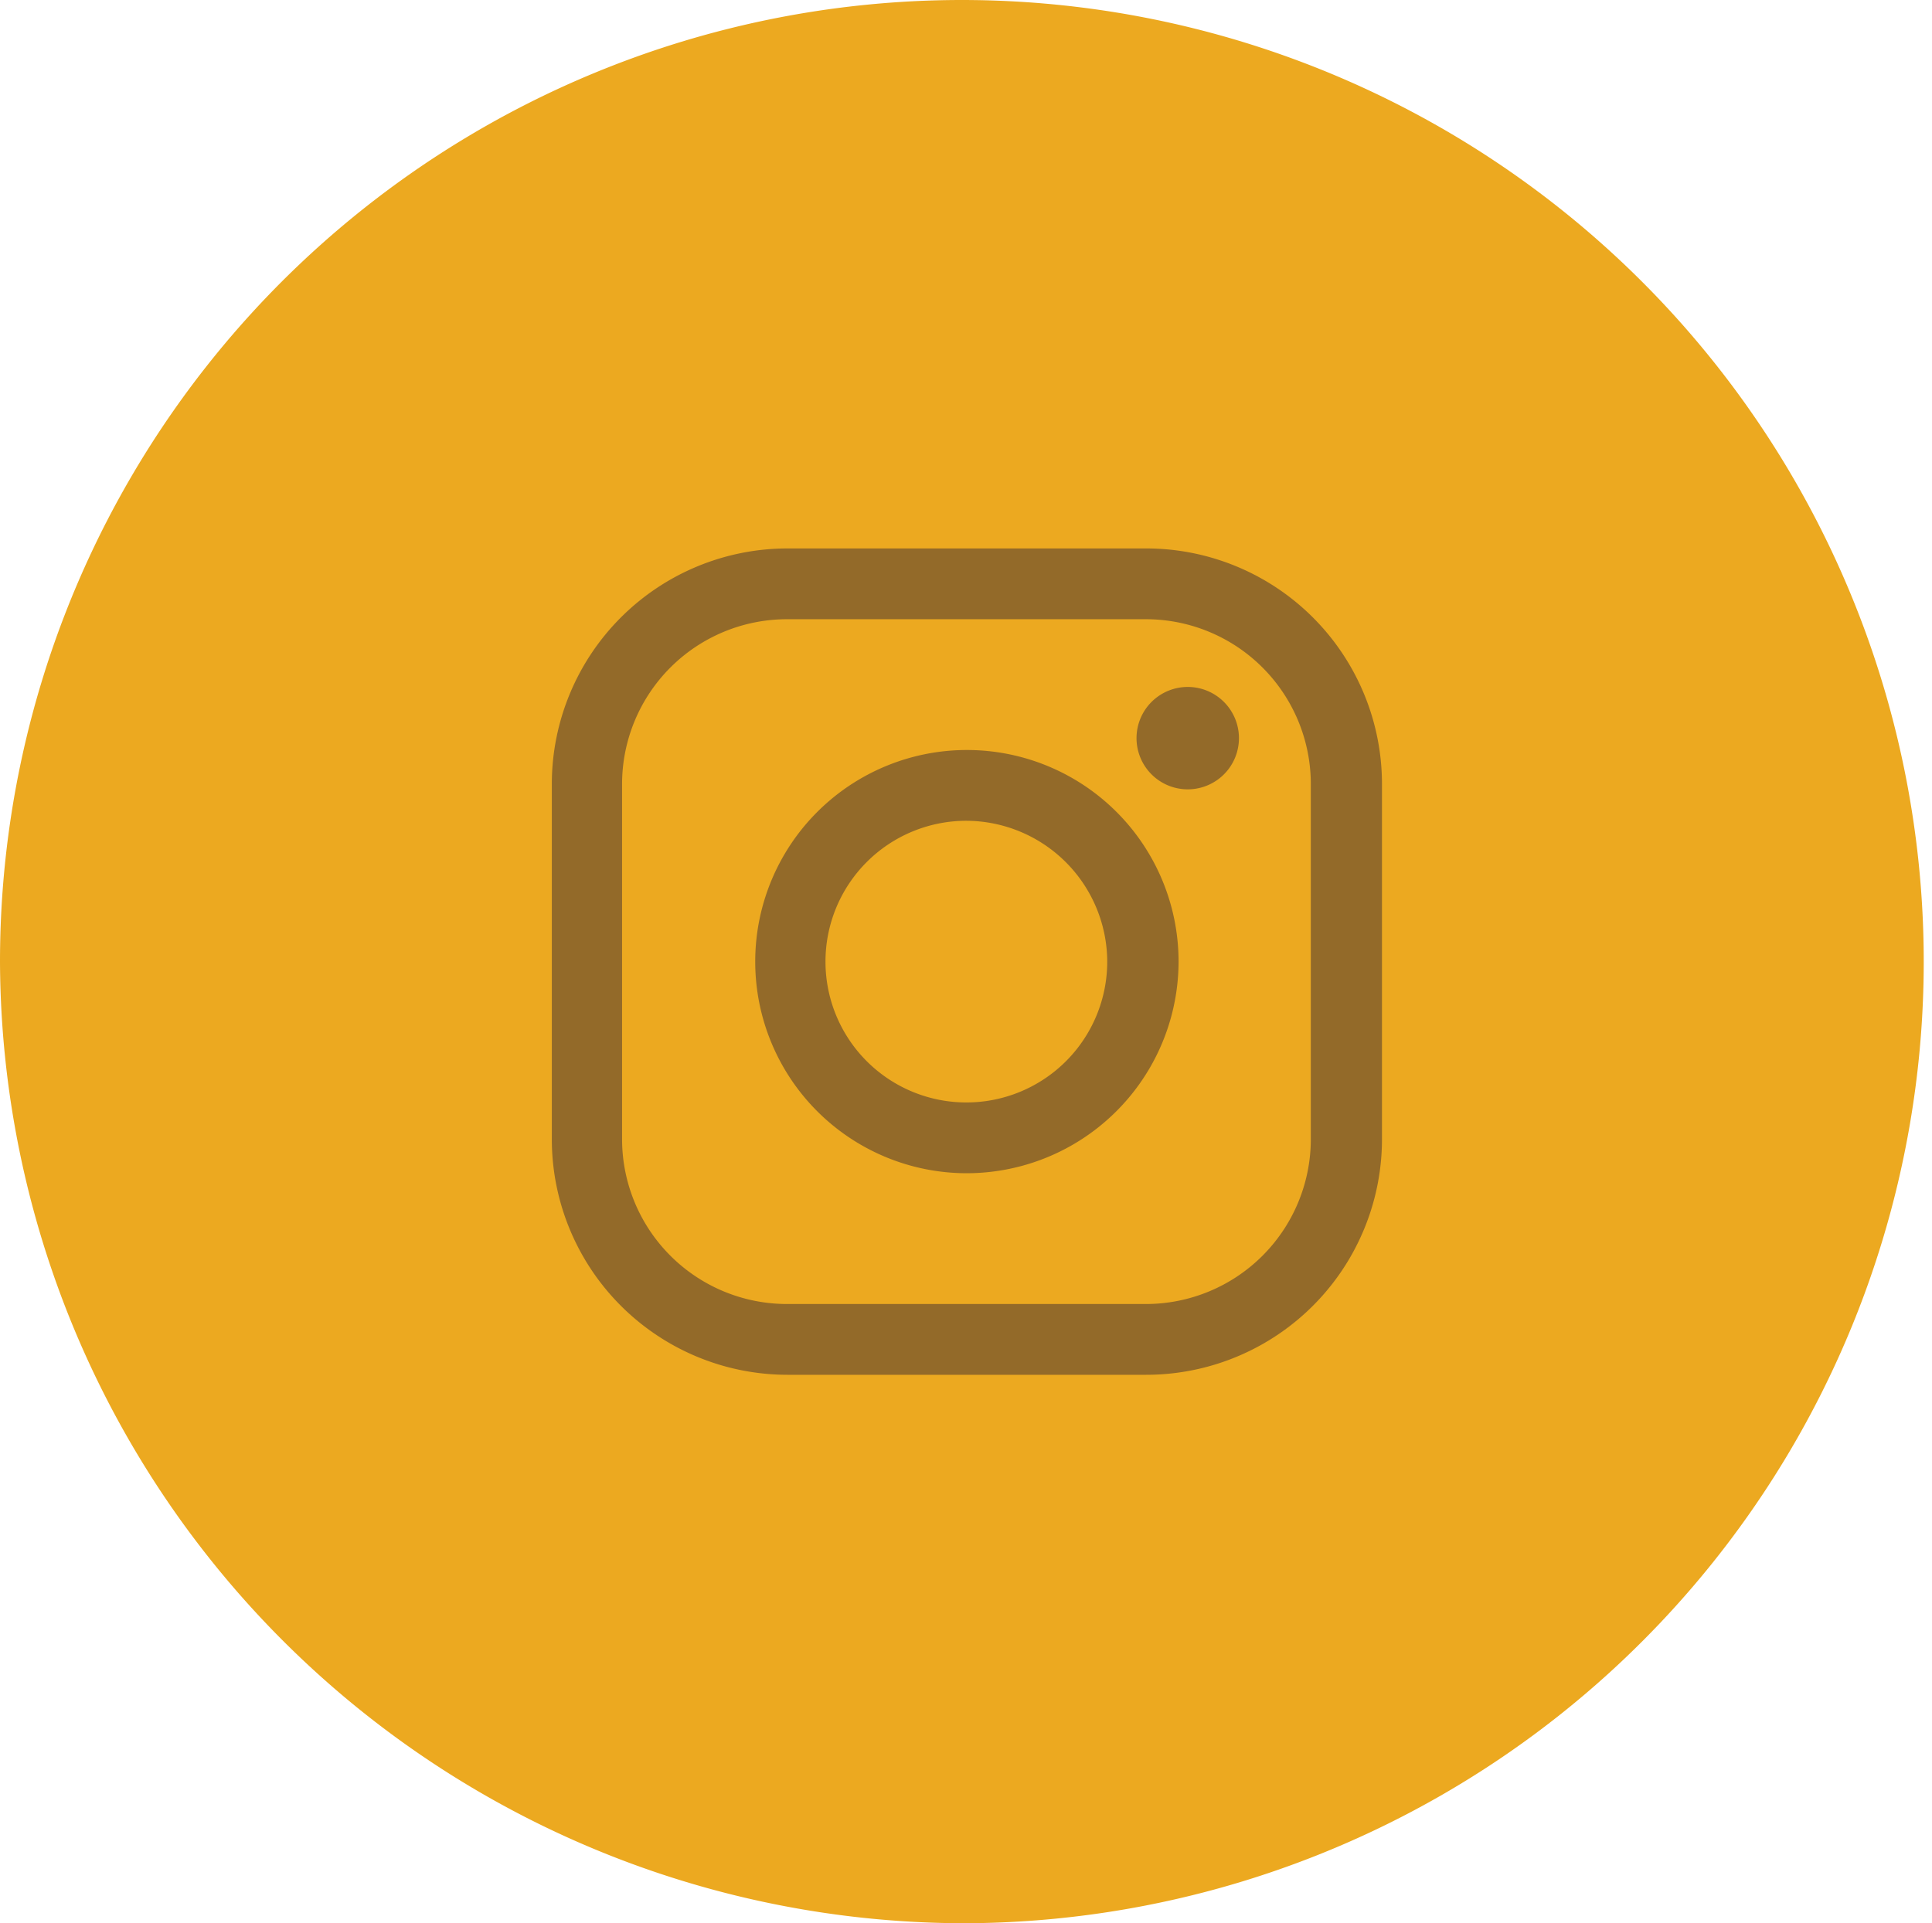 <svg id="e20aa2cd-b6f7-44c9-924a-25e5ba3eff9a" data-name="Layer 1" xmlns="http://www.w3.org/2000/svg" viewBox="0 0 107.52 107.06"><defs><style>.a9788fdc-b2a8-4f78-abd9-f8d52bf344c7{fill:#eca920;fill-rule:evenodd;}.e4d62c2e-54b2-4043-be3e-690b47fe046c{fill:#936a29;}</style></defs><title>SwingEyewear_Instagram</title><path class="a9788fdc-b2a8-4f78-abd9-f8d52bf344c7" d="M216,445.53A53.53,53.53,0,1,0,162.24,392,53.73,53.73,0,0,0,216,445.53Z" transform="translate(-162.24 -338.47)"/><path class="e4d62c2e-54b2-4043-be3e-690b47fe046c" d="M206.05,372.94a9.18,9.18,0,0,0-9.19,9.15v19.82a9.18,9.18,0,0,0,9.19,9.15H226a9.18,9.18,0,0,0,9.19-9.15V382.09a9.18,9.18,0,0,0-9.19-9.15Zm25.14,6.6a2.85,2.85,0,1,1-2.85-2.83,2.85,2.85,0,0,1,2.85,2.83ZM216,384.16a7.84,7.84,0,1,0,7.86,7.85,7.87,7.87,0,0,0-7.86-7.85Zm0,19.62A11.78,11.78,0,1,1,227.83,392,11.8,11.8,0,0,1,216,403.78ZM226,415h-19.9a13.12,13.12,0,0,1-13.15-13.09V382.09A13.12,13.12,0,0,1,206.05,369H226a13.12,13.12,0,0,1,13.15,13.09v19.82A13.12,13.12,0,0,1,226,415Z" transform="translate(-162.24 -338.47)"/></svg>